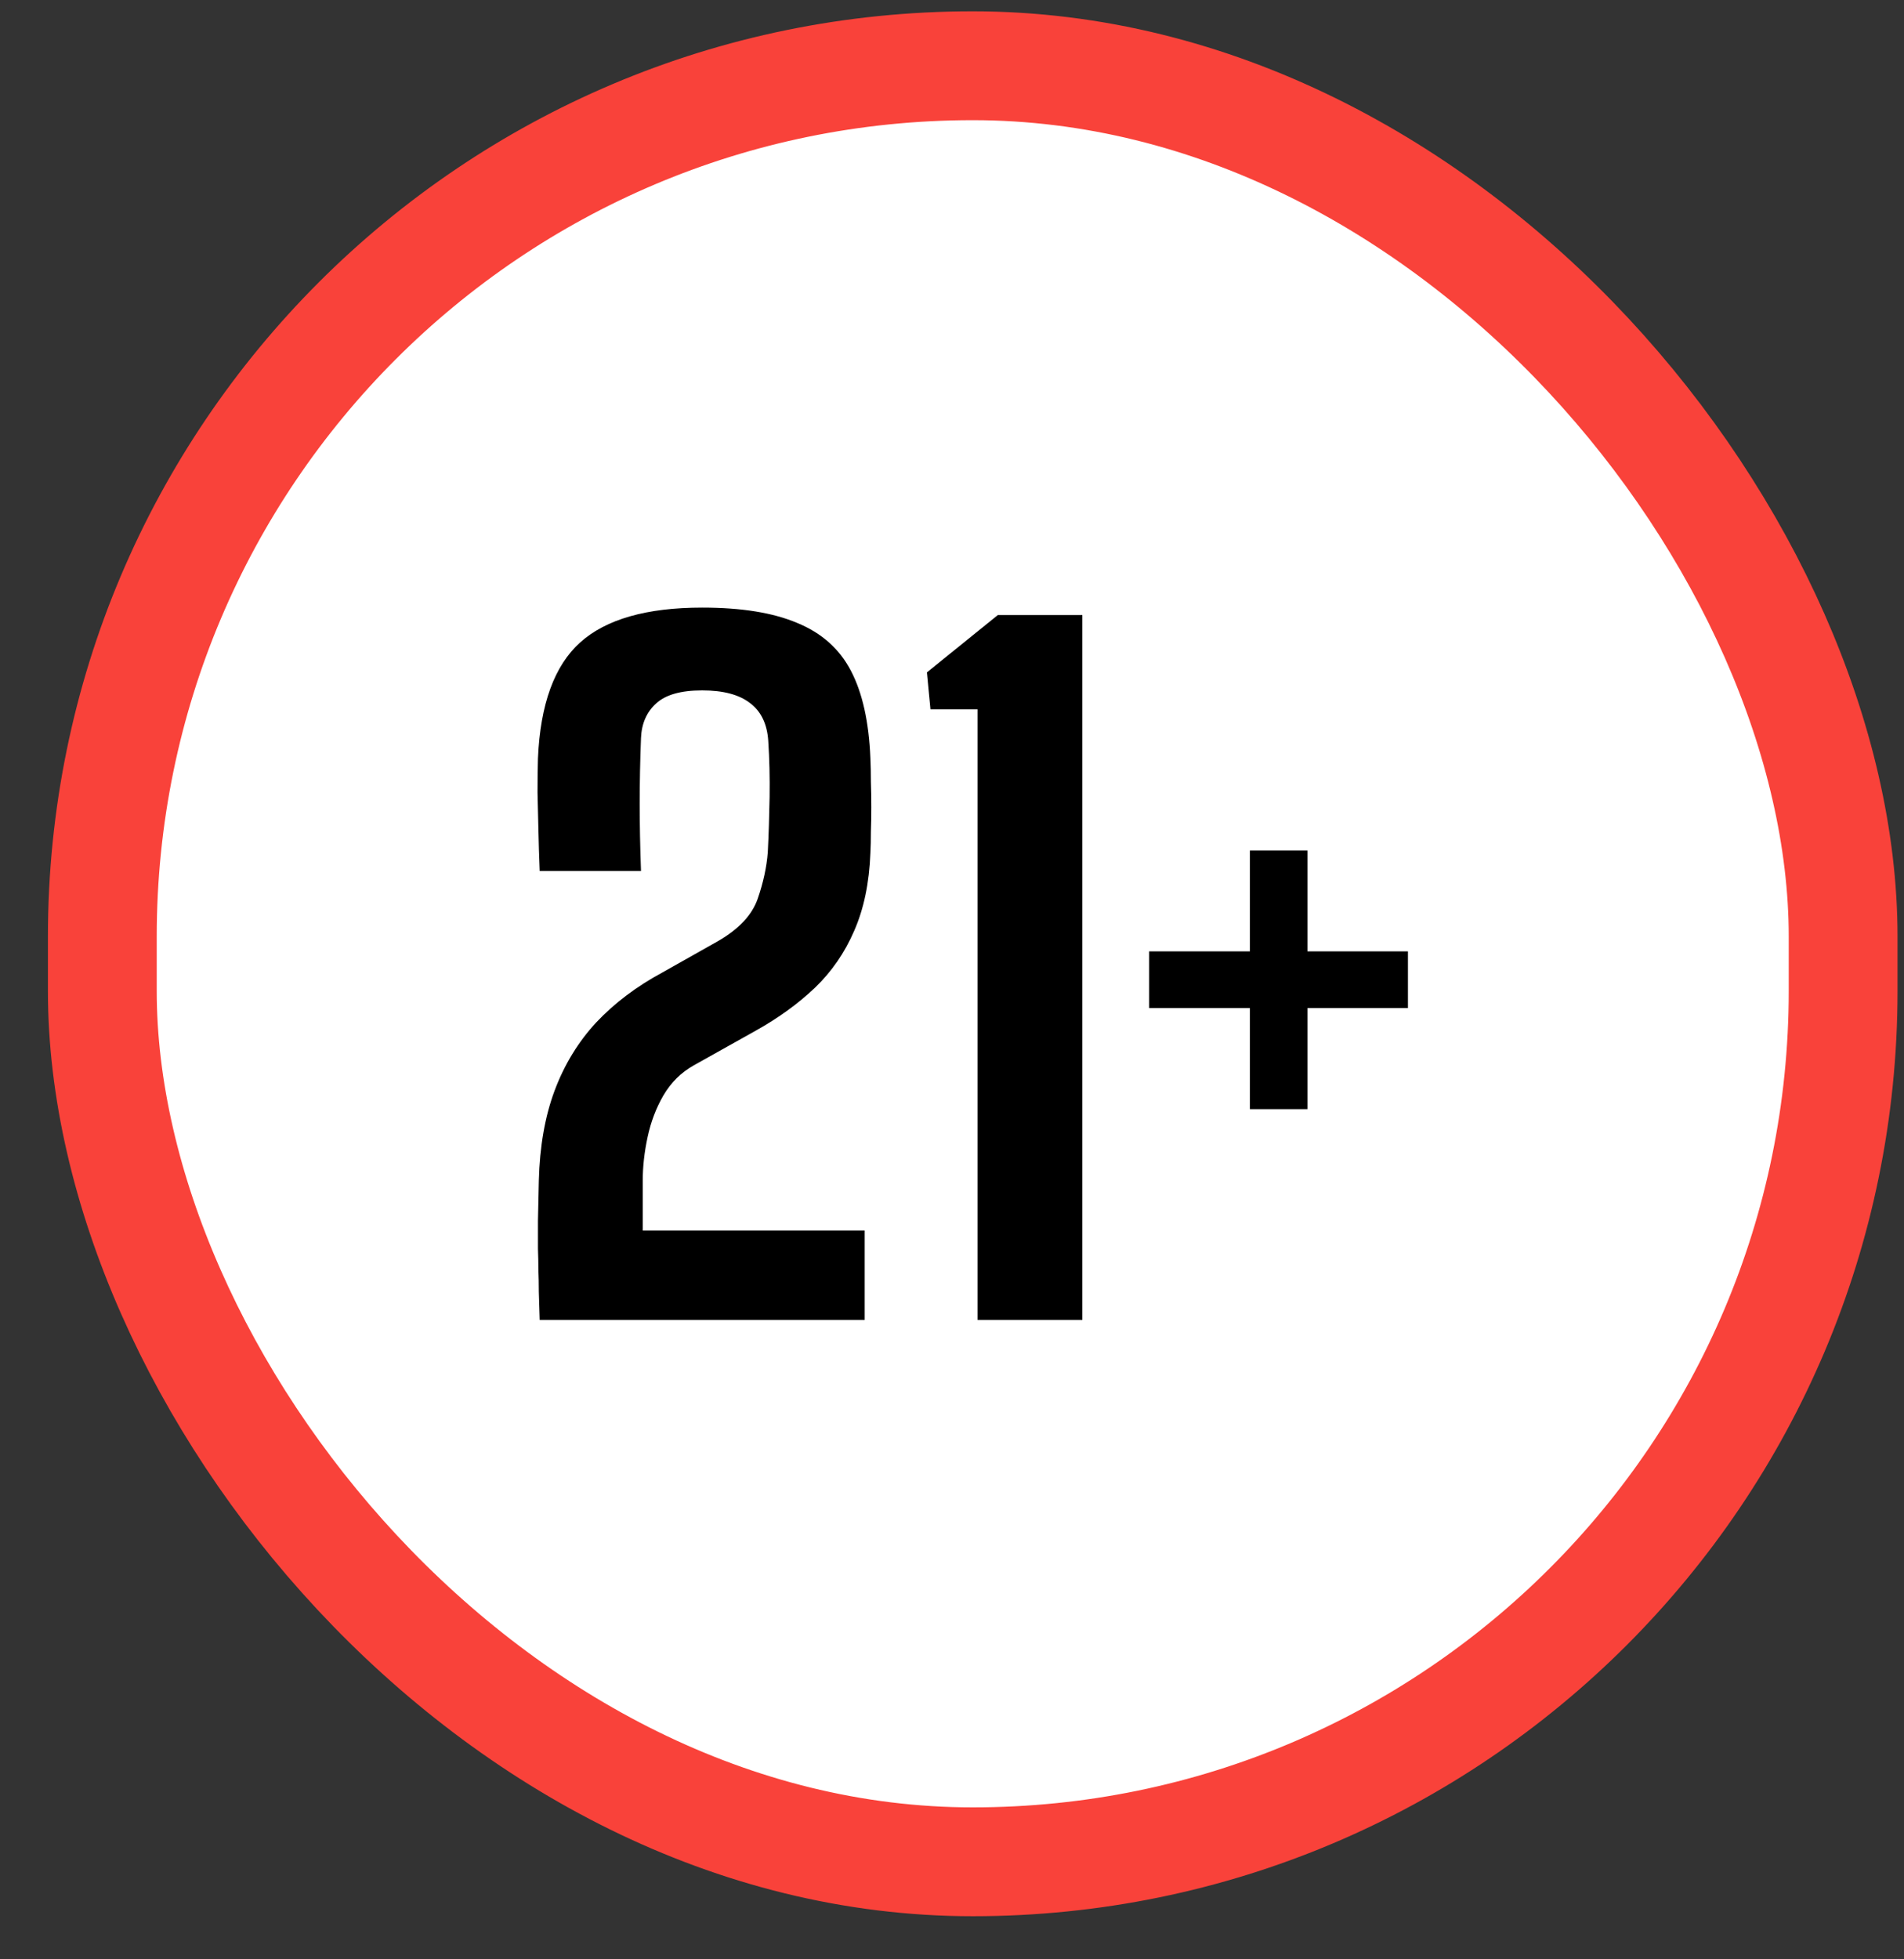 <?xml version="1.0" encoding="UTF-8"?> <svg xmlns="http://www.w3.org/2000/svg" width="35" height="36" viewBox="0 0 35 36" fill="none"><rect x="0" y="0" width="35" height="36" fill="#333333" stroke="none"/><rect x="1.881" y="1.208" width="32" height="33" rx="16" fill="white"></rect><rect x="1.881" y="1.208" width="32" height="33" rx="16" stroke="#F9423A" stroke-width="2"></rect><path d="M9.921 24.253C9.916 24.053 9.91 23.881 9.905 23.735C9.905 23.589 9.902 23.457 9.897 23.338C9.897 23.214 9.894 23.082 9.889 22.942C9.889 22.796 9.889 22.626 9.889 22.432C9.894 22.232 9.899 21.986 9.905 21.695C9.921 21.064 10.018 20.511 10.196 20.036C10.374 19.561 10.628 19.145 10.957 18.789C11.292 18.433 11.699 18.125 12.18 17.866L13.2 17.291C13.583 17.07 13.825 16.811 13.928 16.514C14.031 16.218 14.093 15.931 14.114 15.656C14.13 15.338 14.141 15.001 14.147 14.644C14.152 14.283 14.144 13.937 14.122 13.608C14.101 13.301 13.99 13.071 13.79 12.92C13.591 12.764 13.297 12.685 12.908 12.685C12.514 12.685 12.231 12.766 12.058 12.928C11.886 13.085 11.794 13.295 11.783 13.56C11.767 13.97 11.759 14.372 11.759 14.766C11.759 15.154 11.767 15.567 11.783 16.004H9.921C9.91 15.729 9.902 15.473 9.897 15.235C9.891 14.998 9.886 14.774 9.881 14.563C9.881 14.353 9.883 14.143 9.889 13.932C9.932 12.939 10.191 12.229 10.666 11.803C11.141 11.377 11.888 11.164 12.908 11.164C13.631 11.164 14.214 11.258 14.657 11.447C15.104 11.63 15.434 11.924 15.644 12.329C15.855 12.734 15.973 13.268 16 13.932C16.006 14.062 16.009 14.204 16.009 14.361C16.014 14.512 16.017 14.669 16.017 14.831C16.017 14.987 16.014 15.138 16.009 15.284C16.009 15.43 16.006 15.559 16 15.672C15.979 16.223 15.879 16.701 15.701 17.105C15.528 17.505 15.288 17.853 14.98 18.149C14.673 18.441 14.311 18.703 13.896 18.935L12.754 19.574C12.522 19.704 12.336 19.887 12.196 20.125C12.061 20.357 11.964 20.613 11.904 20.894C11.845 21.169 11.815 21.436 11.815 21.695V22.61H15.895V24.253H9.921Z" fill="black"></path><path d="M17.97 24.253V13.033H17.104L17.039 12.354L18.342 11.301H19.896V24.253H17.97Z" fill="black"></path><path d="M22.976 20.379V18.521H21.123V17.48H22.976V15.628H24.034V17.48H25.881V18.521H24.034V20.379H22.976Z" fill="black"></path></svg> 